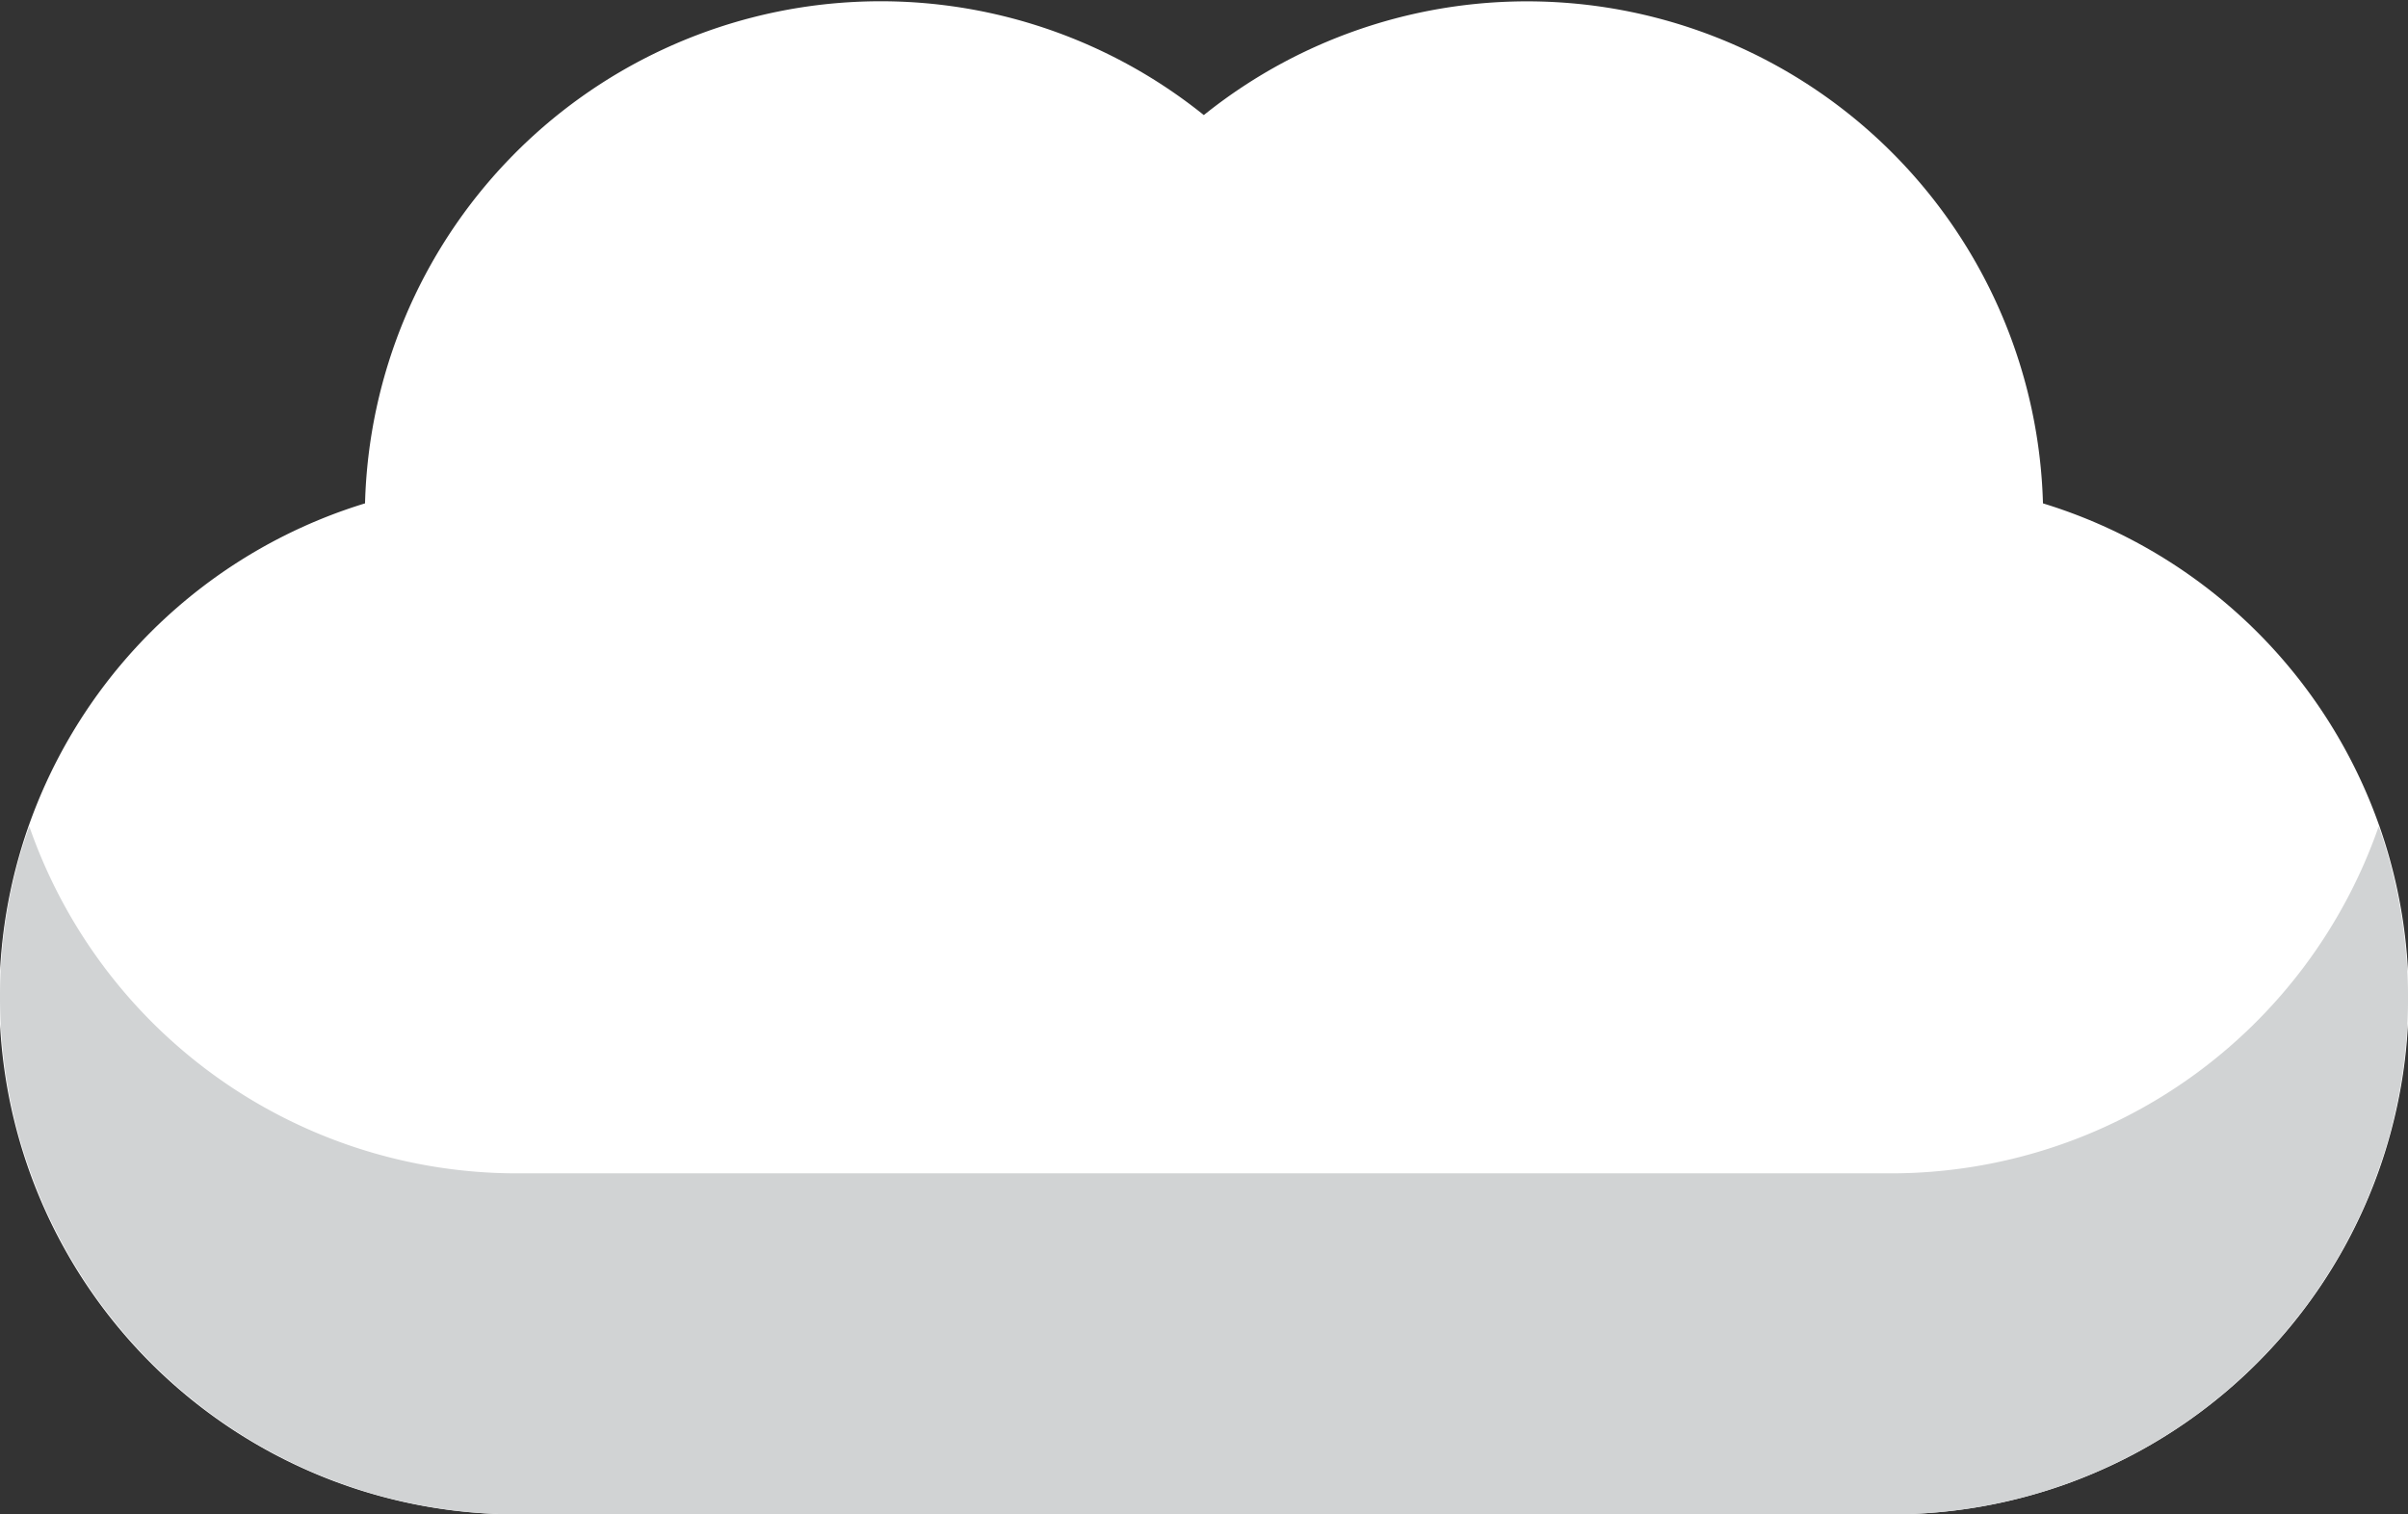 <svg xmlns="http://www.w3.org/2000/svg" viewBox="0 0 68.21 42.9"><rect x="0" y="0" width="68.21" height="42.9" fill="#333333" stroke="none"/><defs><style>.cls-1{fill:#fff;}.cls-2{fill:#d1d3d4;}</style></defs><g id="Layer_2" data-name="Layer 2"><g id="Layer_1-2" data-name="Layer 1"><path class="cls-1" d="M57.87,14.26a14.62,14.62,0,0,0-23.77-11,14.61,14.61,0,0,0-23.76,11,14.64,14.64,0,0,0,4.3,28.64H53.57a14.64,14.64,0,0,0,4.3-28.64Z"/><path class="cls-2" d="M53.57,33.24H14.64A14.62,14.62,0,0,1,.83,23.41,14.35,14.35,0,0,0,0,28.25,14.65,14.65,0,0,0,14.64,42.9H53.57A14.63,14.63,0,0,0,67.38,23.41,14.63,14.63,0,0,1,53.57,33.24Z"/></g></g></svg>